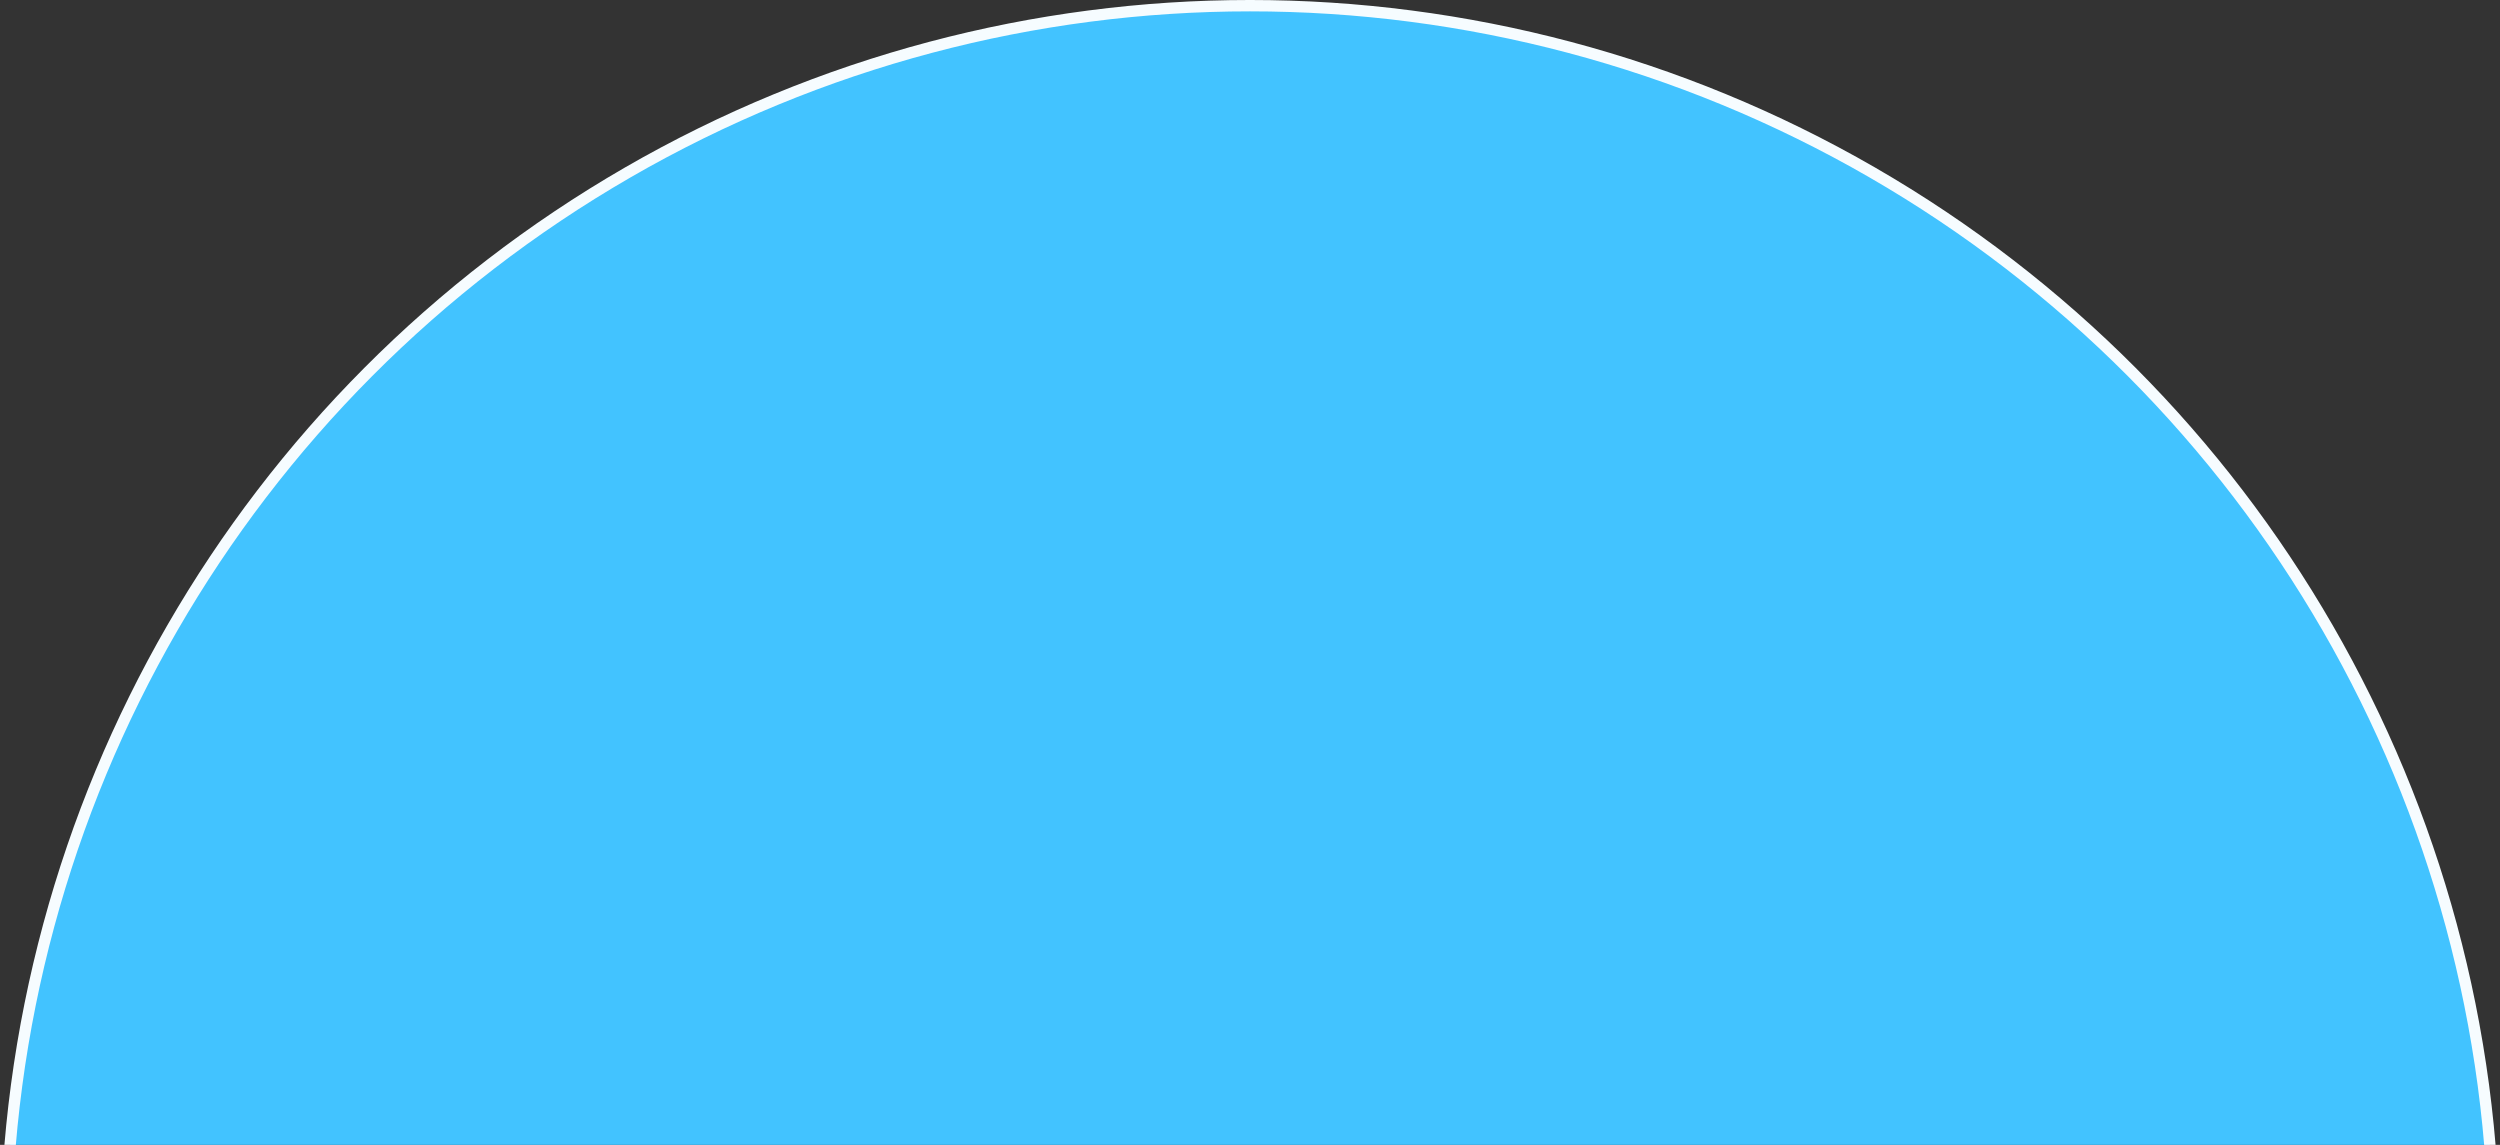 <svg width="880" height="403" viewBox="0 0 880 403" fill="none" xmlns="http://www.w3.org/2000/svg">
<rect x="0" y="0" width="880" height="403" fill="#333333" stroke="none"/>
<circle cx="440" cy="440" r="438" fill="#42C3FF" stroke="#F6FCFF" stroke-width="4"/>
</svg>
